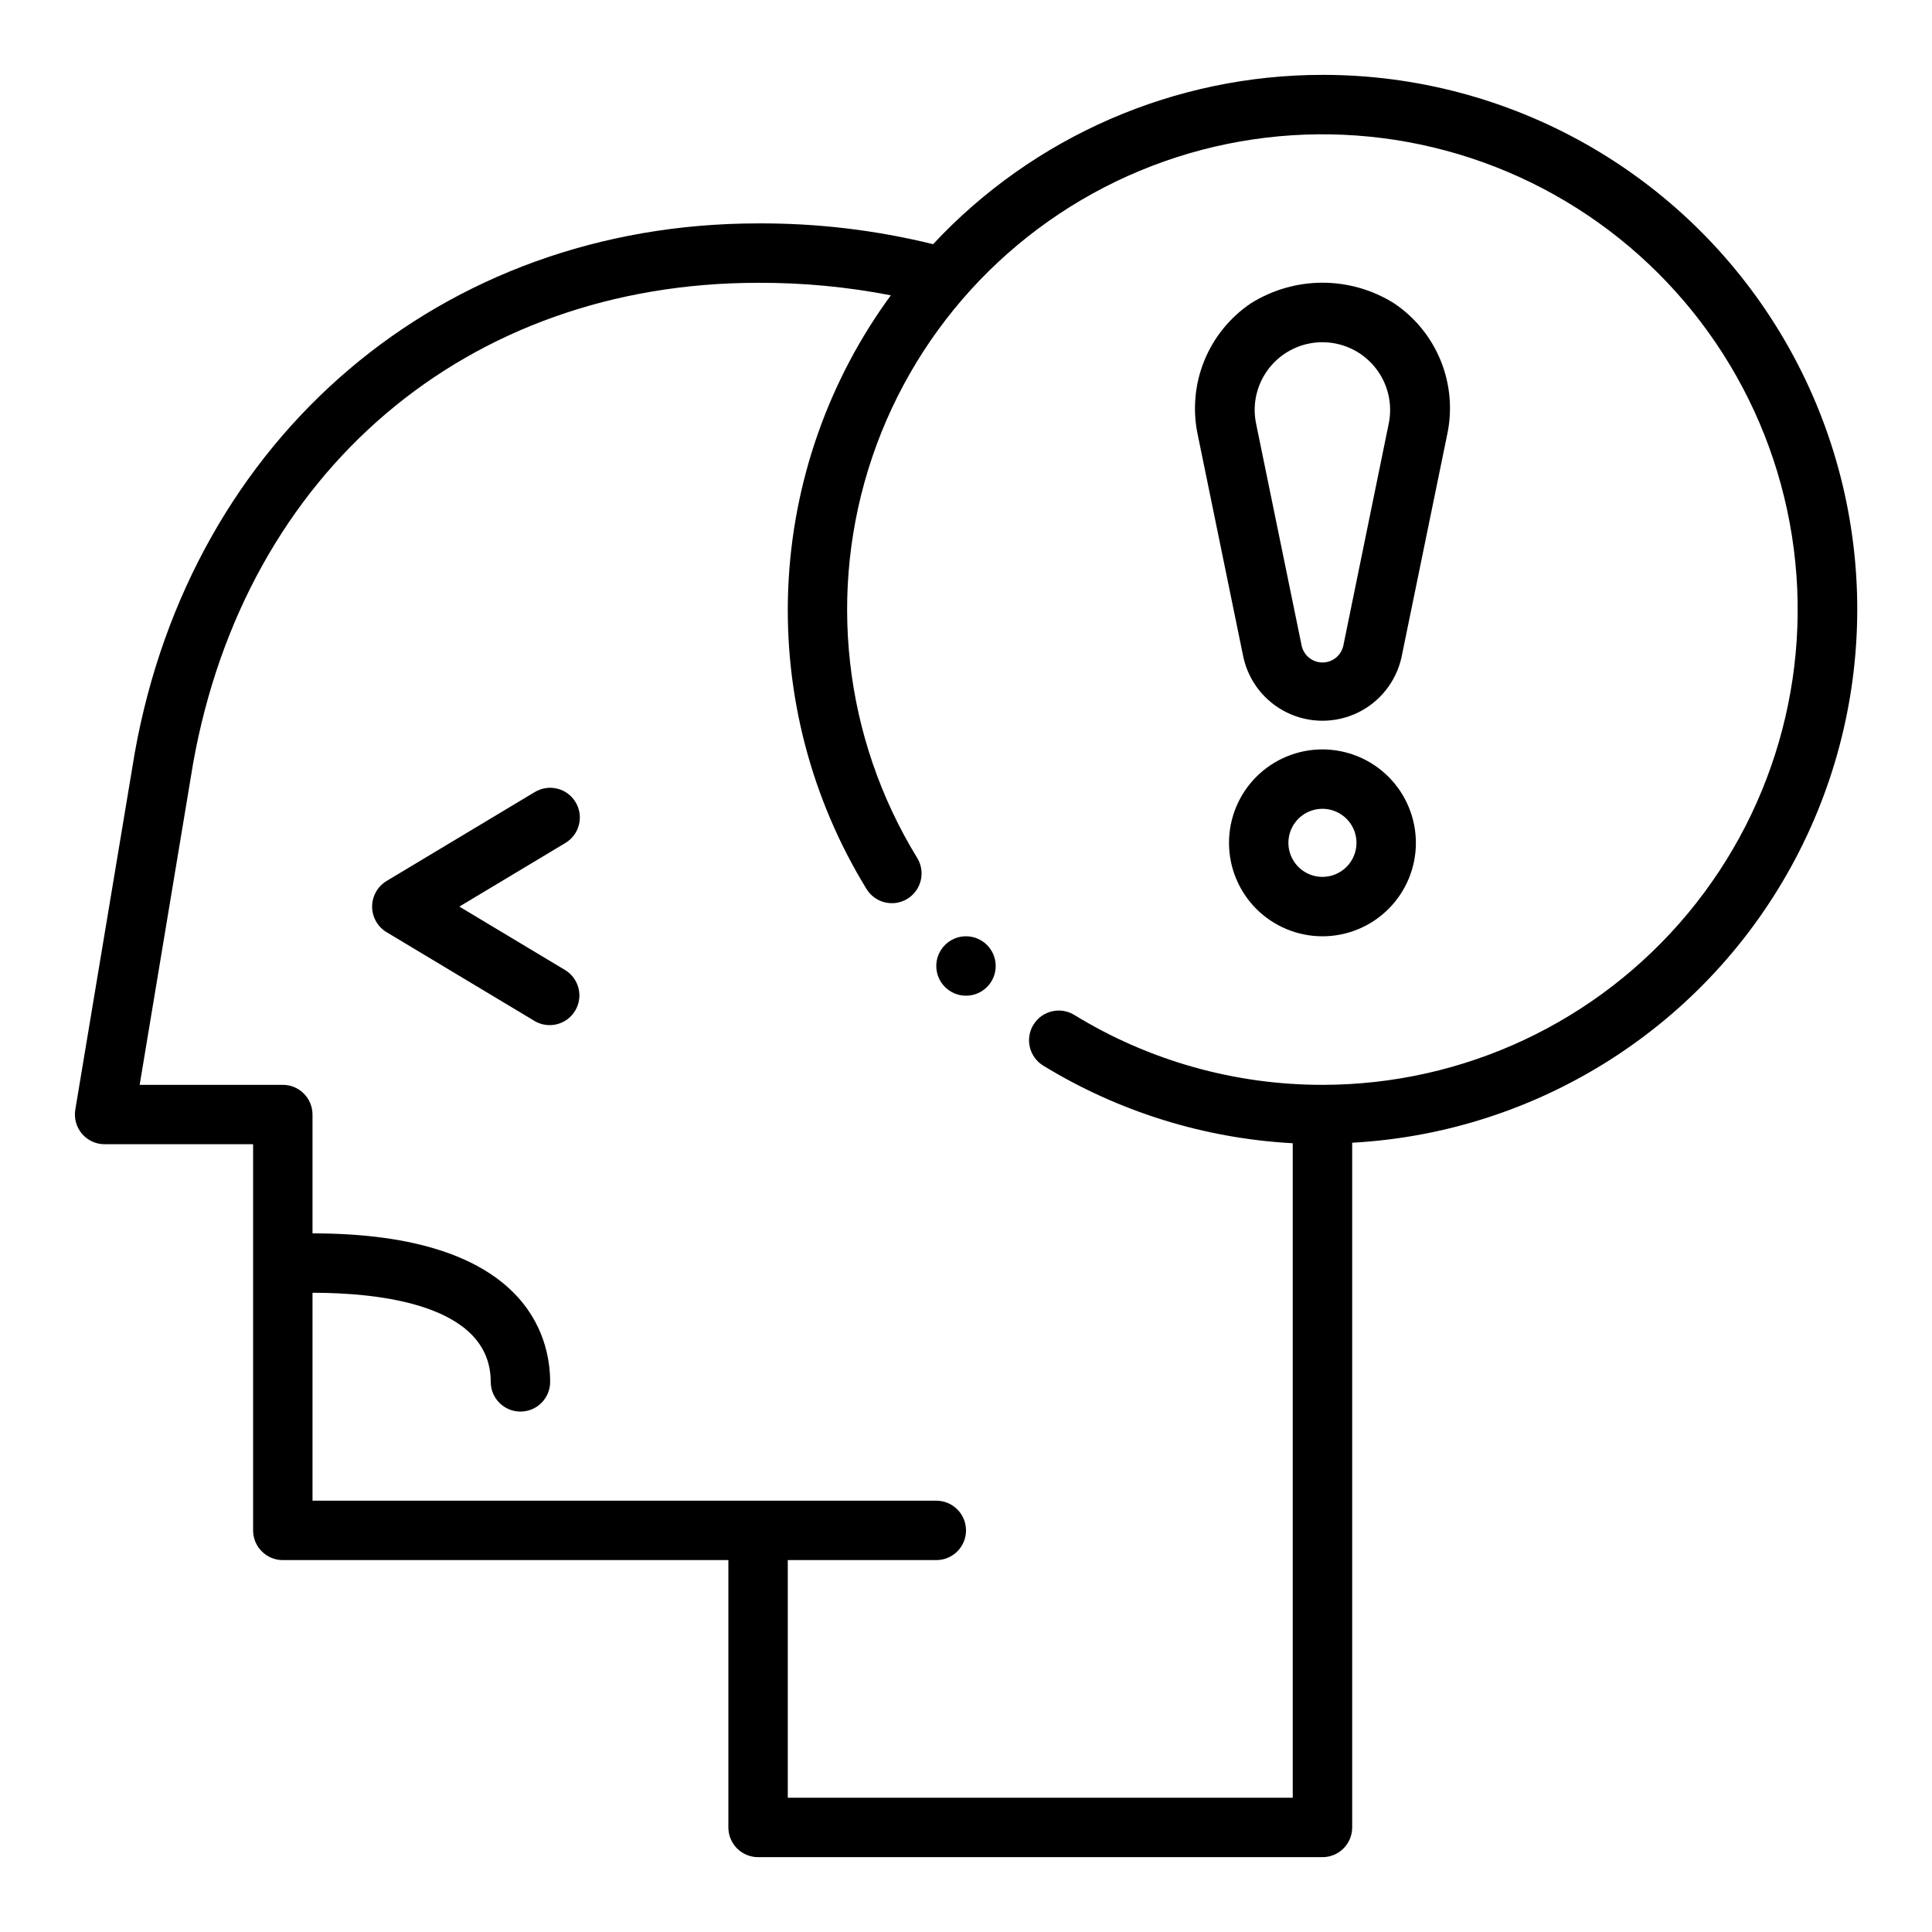<?xml version="1.0" encoding="UTF-8"?>
<!-- Uploaded to: ICON Repo, www.iconrepo.com, Generator: ICON Repo Mixer Tools -->
<svg fill="#000000" width="800px" height="800px" version="1.1" viewBox="144 144 512 512" xmlns="http://www.w3.org/2000/svg">
 <g>
  <path d="m513.41 224.36c-5.68-3.551-12.242-5.438-18.941-5.438-6.695 0-13.258 1.887-18.938 5.438-5.555 3.731-9.863 9.035-12.383 15.234-2.516 6.195-3.125 13.004-1.75 19.551l12.102 58.984c1.398 6.406 5.652 11.824 11.547 14.699 5.894 2.879 12.781 2.902 18.695 0.07 5.914-2.836 10.207-8.223 11.652-14.621l12.129-59.133c1.398-6.547 0.801-13.359-1.715-19.559-2.519-6.203-6.836-11.508-12.398-15.227zm-1.379 31.891-12.059 58.977c-0.613 2.562-2.918 4.363-5.559 4.336-2.637-0.031-4.902-1.879-5.461-4.457l-12.027-58.605c-1.168-5.289 0.117-10.82 3.496-15.055 3.375-4.234 8.484-6.715 13.902-6.754 5.414-0.039 10.559 2.367 13.996 6.555 3.438 4.184 4.801 9.695 3.711 15z"/>
  <path d="m494.46 342.6c-6.566 0-12.867 2.606-17.512 7.25-4.644 4.644-7.25 10.945-7.25 17.512 0 6.57 2.606 12.867 7.25 17.512 4.644 4.644 10.945 7.254 17.512 7.254 6.57 0 12.871-2.609 17.512-7.254 4.644-4.644 7.254-10.941 7.254-17.512-0.008-6.562-2.617-12.859-7.262-17.5-4.641-4.644-10.938-7.254-17.504-7.262zm0 33.785c-3.648 0-6.938-2.199-8.332-5.57-1.398-3.371-0.625-7.25 1.953-9.832 2.582-2.578 6.461-3.352 9.832-1.953 3.371 1.395 5.57 4.684 5.57 8.332-0.004 4.981-4.043 9.02-9.023 9.023z"/>
  <path d="m296.54 356.59c-2.238-3.727-7.074-4.934-10.801-2.695l-39.359 23.617c-2.34 1.445-3.762 3.996-3.762 6.746s1.422 5.305 3.762 6.746l39.359 23.617c3.719 2.144 8.469 0.914 10.68-2.766 2.211-3.68 1.07-8.449-2.57-10.727l-28.117-16.871 28.117-16.871c3.727-2.238 4.93-7.074 2.691-10.797z"/>
  <path d="m494.46 163.84c-39.125 0.012-76.492 16.262-103.18 44.871-15.176-3.738-30.754-5.586-46.383-5.508-83.812 0-150.2 56.387-165.2 140.4l-15.742 94.465c-0.379 2.281 0.262 4.617 1.758 6.379 1.496 1.766 3.691 2.785 6.004 2.785h39.359v102.34c0 2.09 0.828 4.09 2.305 5.566 1.477 1.477 3.481 2.305 5.566 2.305h118.08v70.852c0 2.086 0.828 4.09 2.305 5.566 1.477 1.473 3.477 2.305 5.566 2.305h149.57c2.09 0 4.094-0.832 5.566-2.305 1.477-1.477 2.309-3.481 2.309-5.566v-181.46c49.605-2.719 94.156-31.238 117.4-75.148 23.238-43.91 21.77-96.785-3.879-139.34-25.645-42.551-71.711-68.547-121.39-68.508zm0 267.65v0.004c-23.211 0.023-45.973-6.391-65.762-18.523-3.707-2.273-8.559-1.113-10.832 2.598-2.273 3.707-1.109 8.559 2.598 10.832 19.996 12.234 42.719 19.301 66.125 20.57v173.45h-133.82v-62.977h39.359c4.348 0 7.875-3.523 7.875-7.871s-3.527-7.871-7.875-7.871h-165.31v-55.105c17.641 0 47.23 3.07 47.23 23.617h0.004c0 4.348 3.523 7.871 7.871 7.871 4.348 0 7.871-3.523 7.871-7.871 0-11.809-6.133-39.359-62.977-39.359v-31.488c0-2.09-0.828-4.09-2.305-5.566-1.477-1.477-3.477-2.305-5.566-2.305h-37.934l14.168-85.207c13.84-77.352 72.574-127.34 149.72-127.34 11.809-0.047 23.59 1.062 35.18 3.316-16.578 22.617-26.043 49.664-27.191 77.688-1.145 28.02 6.078 55.75 20.754 79.648 2.273 3.707 7.125 4.867 10.832 2.59 3.703-2.277 4.863-7.125 2.59-10.832-19.559-31.906-23.914-70.855-11.887-106.29s39.188-63.691 74.125-77.105c34.934-13.414 74.023-10.602 106.68 7.68 32.652 18.285 55.484 50.137 62.309 86.934 6.824 36.793-3.066 74.719-26.992 103.49-23.926 28.777-59.406 45.422-96.832 45.43z"/>
  <path d="m407.87 400c0 4.348-3.523 7.871-7.871 7.871s-7.875-3.523-7.875-7.871 3.527-7.875 7.875-7.875 7.871 3.527 7.871 7.875"/>
 </g>
</svg>